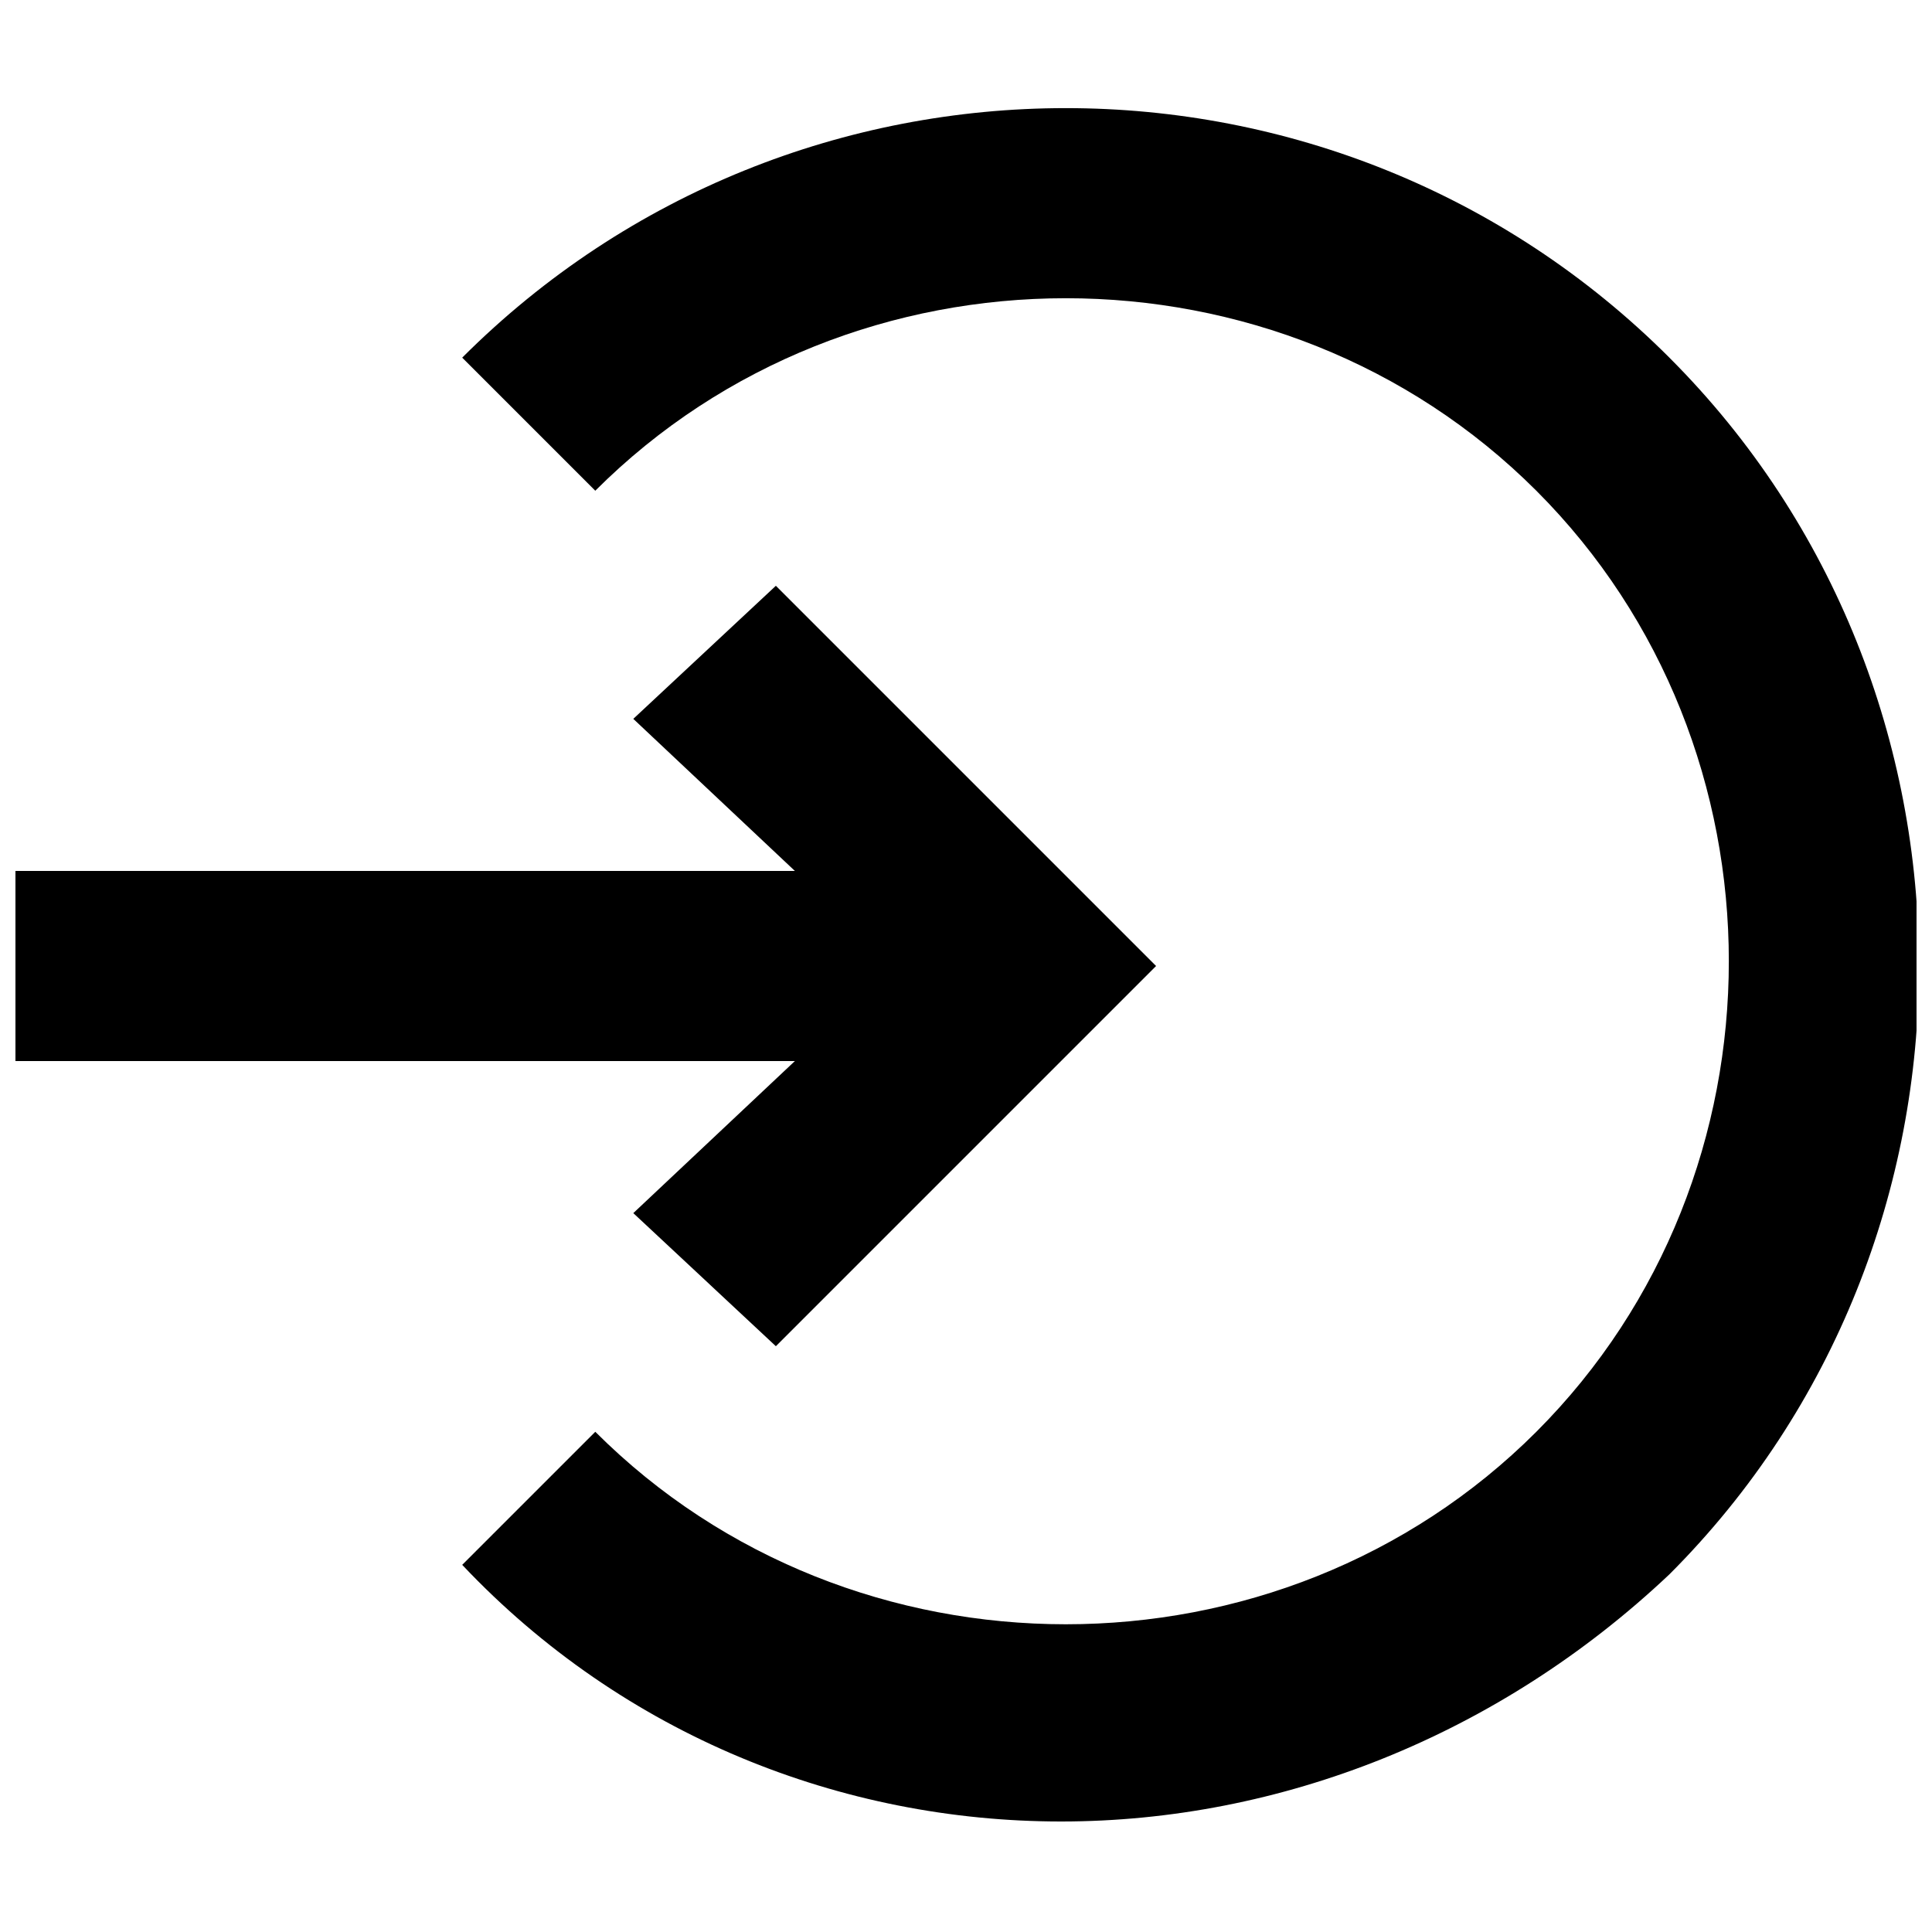 <?xml version="1.0" encoding="UTF-8"?>
<!-- Uploaded to: SVG Repo, www.svgrepo.com, Generator: SVG Repo Mixer Tools -->
<svg width="800px" height="800px" version="1.1" viewBox="144 144 512 512" xmlns="http://www.w3.org/2000/svg">
 <defs>
  <clipPath id="b">
   <path d="m148.09 299h302.91v202h-302.91z"/>
  </clipPath>
  <clipPath id="a">
   <path d="m266 172h385.9v455h-385.9z"/>
  </clipPath>
 </defs>
 <g>
  <g clip-path="url(#b)">
   <path d="m311.83 465.49 37.785 35.27 100.76-100.76-100.76-100.76-37.785 35.266 42.824 40.305h-206.56v50.379h206.56z"/>
  </g>
  <g clip-path="url(#a)">
   <path d="m586.41 238.78c-88.168-88.168-231.75-88.168-319.92 0l35.266 35.266c68.016-68.016 181.37-68.016 249.39 0s68.016 181.37 0 249.39-181.37 68.016-249.39 0l-35.266 35.266c42.824 45.344 100.76 68.012 158.7 68.012s115.88-22.672 161.22-65.496c88.168-88.164 88.168-234.27 0-322.43z"/>
  </g>
 </g>
</svg>